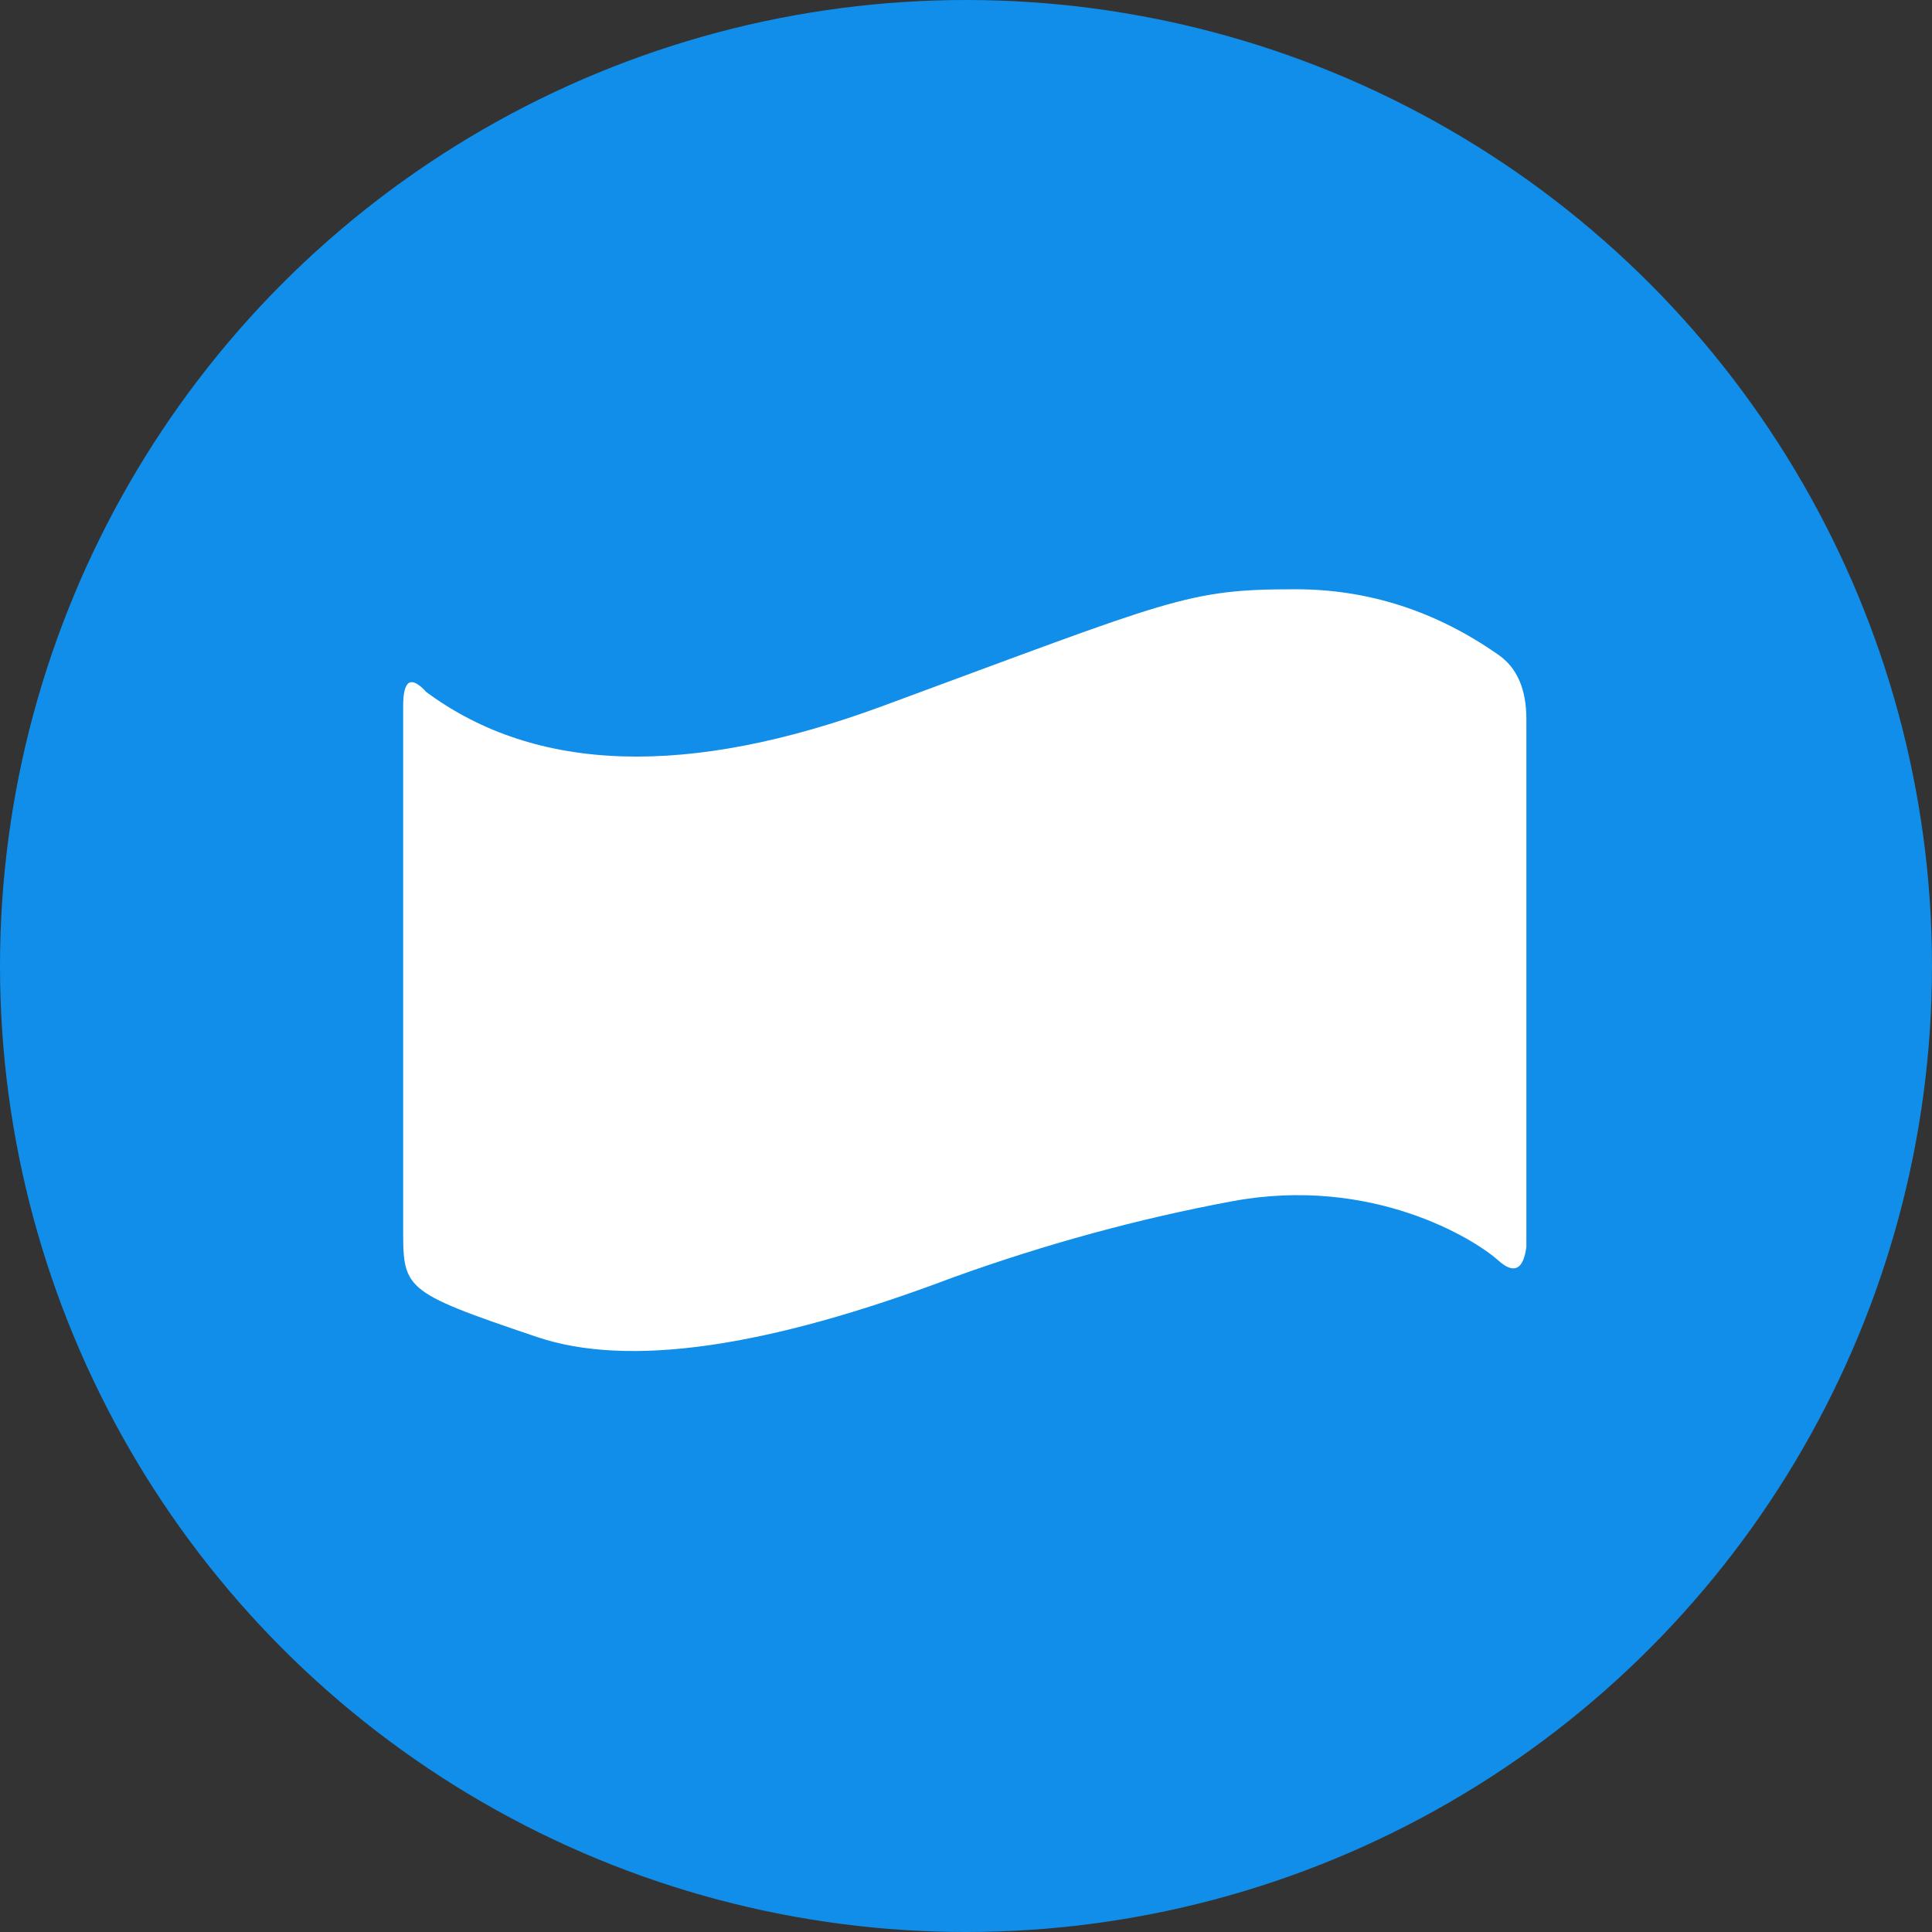 <?xml version="1.0" encoding="UTF-8"?>
<svg width="75px" height="75px" viewBox="0 0 75 75" version="1.1" xmlns="http://www.w3.org/2000/svg" xmlns:xlink="http://www.w3.org/1999/xlink">
    <rect x="0" y="0" width="75" height="75" fill="#333333" stroke="none"/>
    <title>Icon_Payments_Dana</title>
    <defs>
        <path d="M0,0 L75,0 L75,75 L0,75 L0,0 Z" id="path-1"></path>
    </defs>
    <g id="Icon_Payments_Dana" stroke="none" fill="none" xlink:href="#path-1" fill-rule="evenodd">
        <circle id="Oval" fill="#108EE9" cx="37.5" cy="37.5" r="37.5"></circle>
        <path d="M15.651,27.413 C15.651,26.393 15.95,26.21 16.549,26.864 C20.803,30.012 26.704,30.195 34.251,27.413 C45.571,23.239 46.06,22.875 50.294,22.875 C53.117,22.875 55.739,23.721 58.159,25.413 C58.889,25.915 59.254,26.75 59.254,27.918 C59.254,29.086 59.254,35.915 59.254,48.407 C59.133,49.302 58.768,49.475 58.159,48.927 C57.245,48.105 53.257,45.625 47.832,46.633 C44.216,47.305 40.604,48.29 36.997,49.589 C29.766,52.326 24.382,53.097 20.846,51.902 C15.542,50.109 15.651,50.051 15.651,47.523 C15.651,44.994 15.651,28.941 15.651,27.413 Z" id="Path" fill="#FFFFFF"></path>
    </g>
</svg>